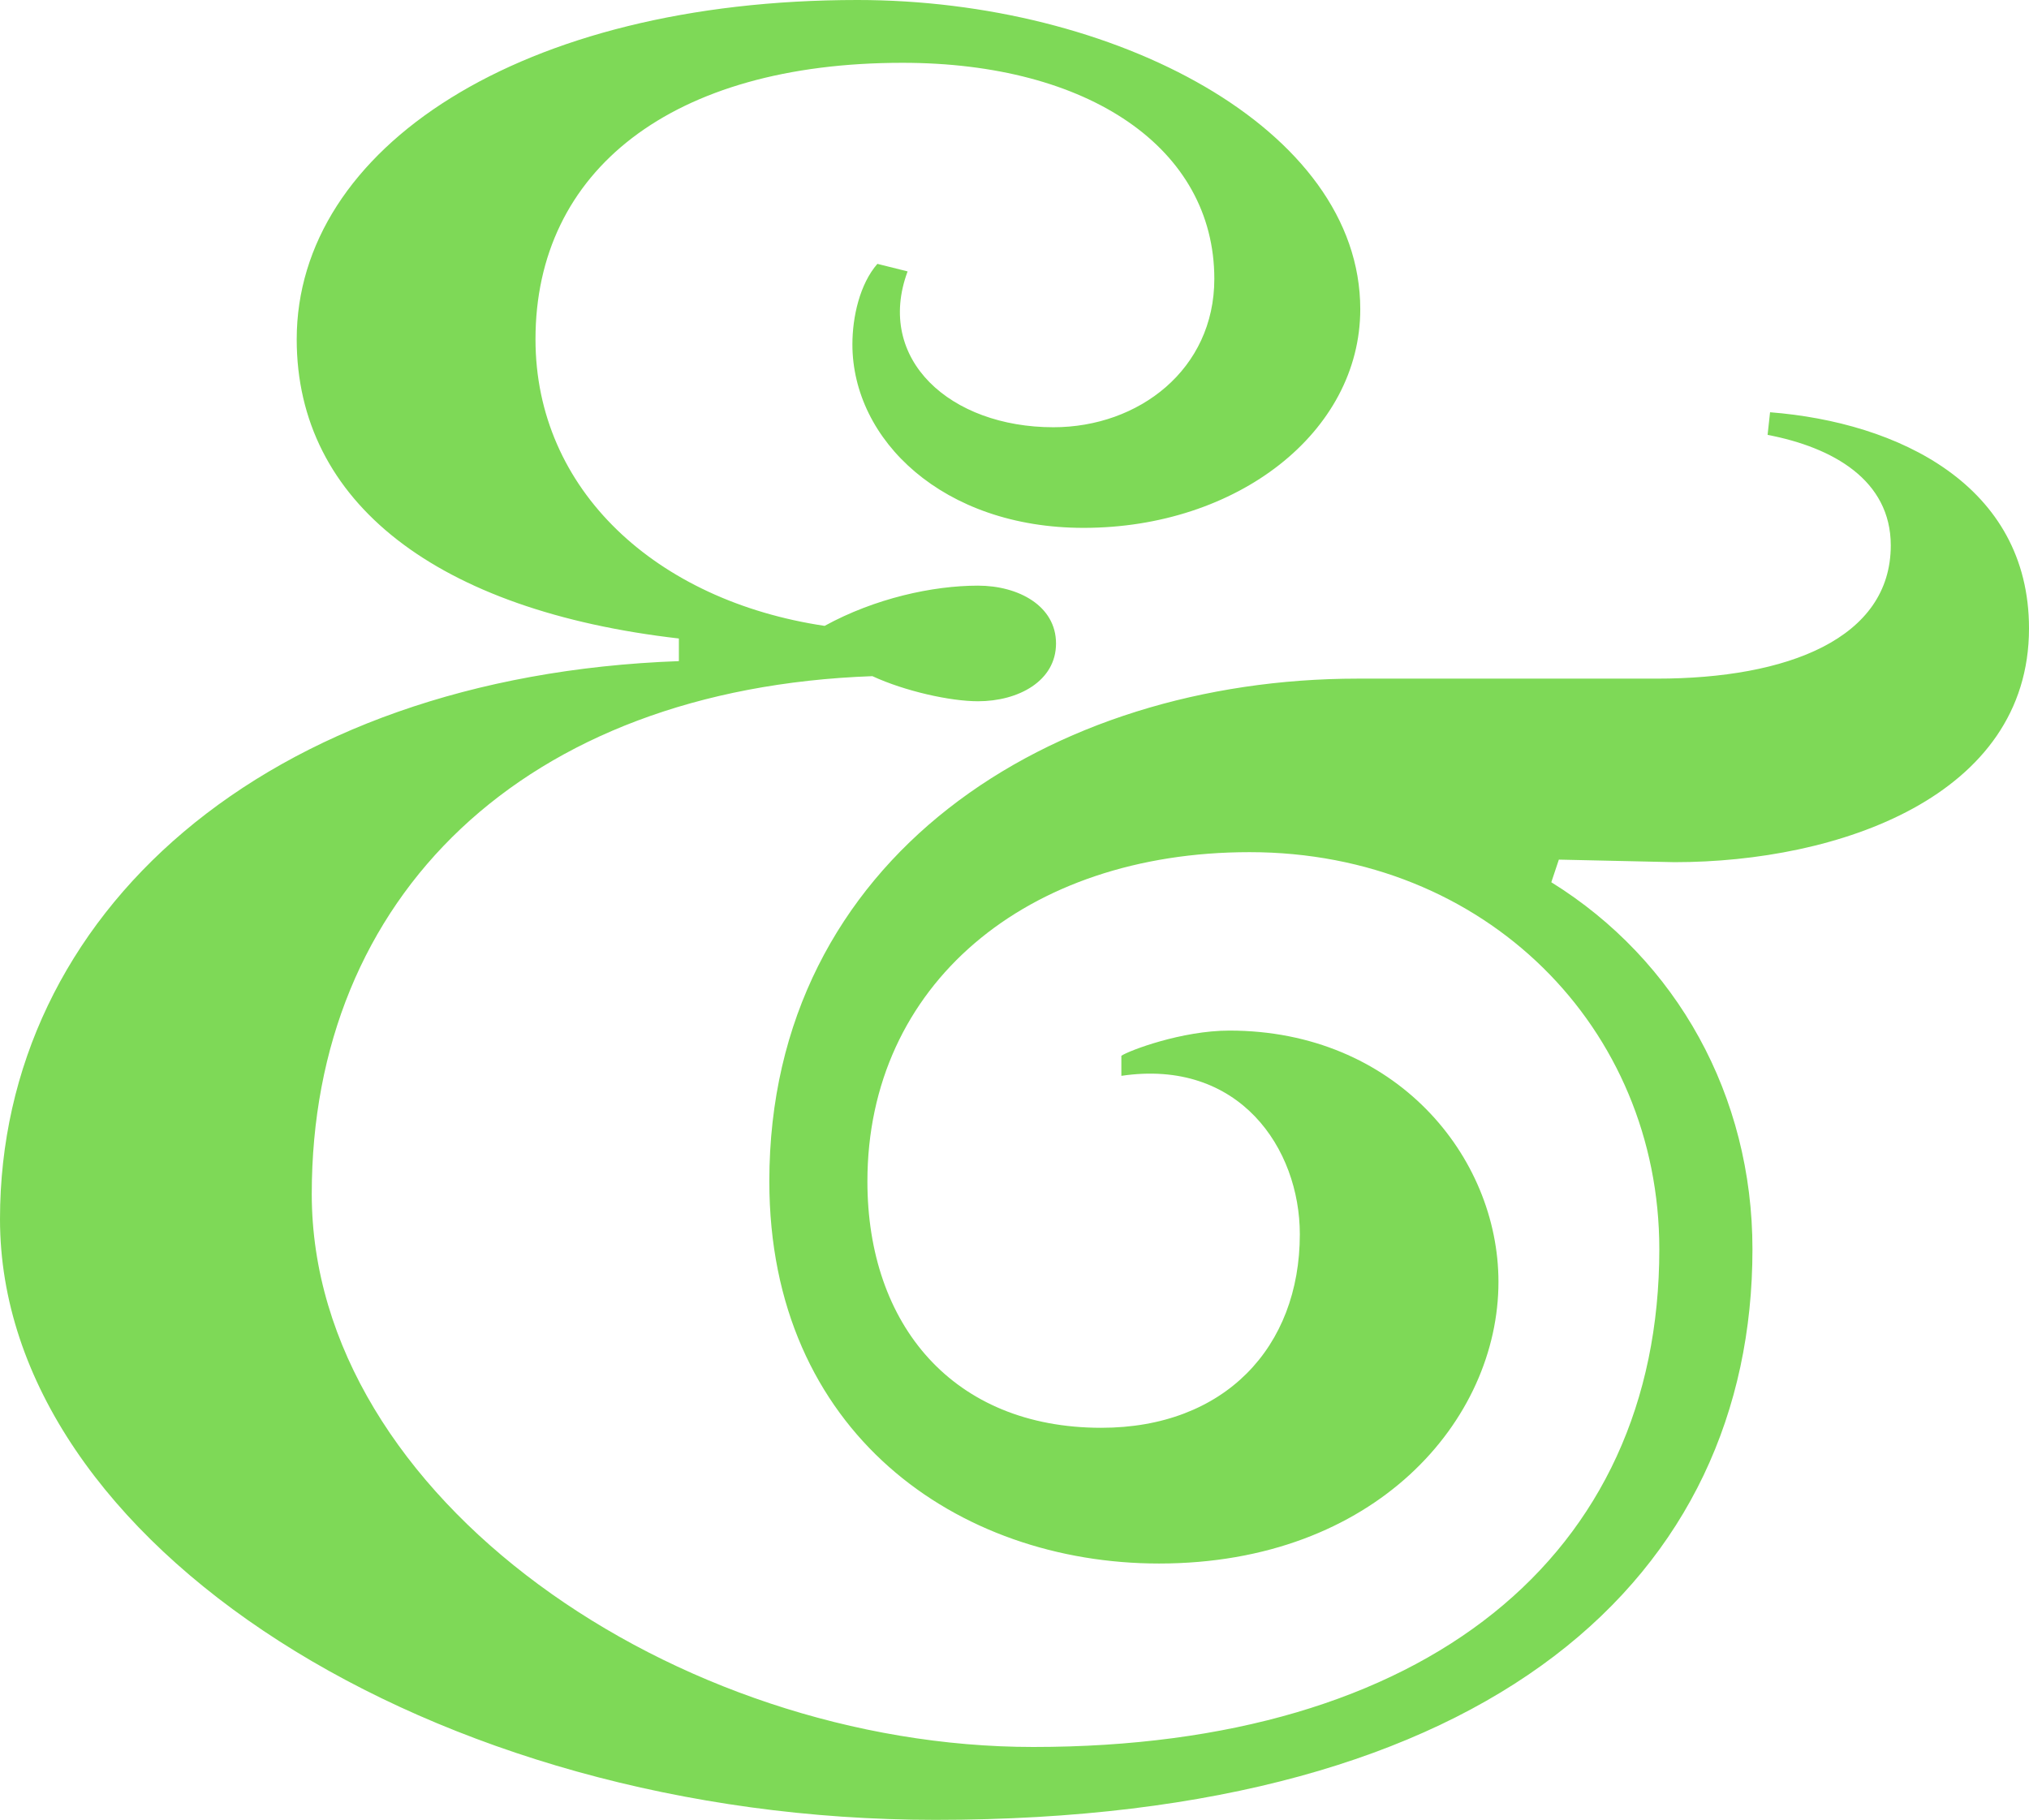 <?xml version="1.0" encoding="utf-8"?>
<!-- Generator: Adobe Illustrator 13.0.1, SVG Export Plug-In . SVG Version: 6.00 Build 14948)  -->
<!DOCTYPE svg PUBLIC "-//W3C//DTD SVG 1.1//EN" "http://www.w3.org/Graphics/SVG/1.1/DTD/svg11.dtd">
<svg version="1.1" id="Isolation_Mode" xmlns="http://www.w3.org/2000/svg" xmlns:xlink="http://www.w3.org/1999/xlink" x="0px"
	 y="0px" width="45.988px" height="41.257px" viewBox="0 0 45.988 41.257" enable-background="new 0 0 45.988 41.257"
	 xml:space="preserve">
<path fill="#7ED957" d="M21.2,41.257c12.708,0,18.52-5.584,18.52-12.936c0-3.477-1.709-6.552-4.559-8.32l0.171-0.513l2.622,0.058
	c3.704,0,8.034-1.482,8.034-5.3c0-3.248-2.963-4.672-5.869-4.9l-0.056,0.513c1.48,0.283,2.792,1.025,2.792,2.506
	c0,2.109-2.337,3.02-5.301,3.02h-6.781c-6.953,0-13.336,4.047-13.336,11.397c0,5.7,4.275,8.664,8.833,8.664
	c4.902,0,7.693-3.249,7.693-6.384c0-2.848-2.336-5.698-6.098-5.698c-1.082,0-2.279,0.455-2.449,0.571v0.455
	c2.678-0.398,4.045,1.653,4.045,3.591c0,2.564-1.708,4.388-4.501,4.388c-3.362,0-5.3-2.337-5.3-5.586
	c0-4.444,3.591-7.464,8.662-7.464c5.355,0,9.287,3.988,9.287,9.003c0,6.953-5.299,11.283-14.188,11.283
	c-8.095,0-16.355-5.641-16.355-12.537c0-6.724,4.786-11.454,12.707-11.739c0.74,0.342,1.767,0.569,2.394,0.569
	c0.912,0,1.768-0.456,1.768-1.31c0-0.855-0.855-1.311-1.768-1.311c-1.026,0-2.335,0.286-3.477,0.912
	c-3.817-0.57-6.553-3.078-6.553-6.497c0-3.819,3.077-6.268,8.319-6.268c4.218,0,7.067,1.936,7.067,4.899
	c0,2.052-1.712,3.363-3.647,3.363c-2.337,0-4.045-1.539-3.305-3.533l-0.685-0.171C19.489,6.438,19.32,7.18,19.32,7.807
	c0,2.166,2.051,4.16,5.24,4.16c3.478,0,6.271-2.165,6.271-4.958C30.831,2.906,25.245,0,19.433,0C11.797,0,6.725,3.361,6.725,7.693
	c0,3.704,3.191,6.153,8.662,6.782v0.513C5.984,15.329,0,20.743,0,27.638C0,34.989,9.802,41.257,21.2,41.257z"/>
</svg>
